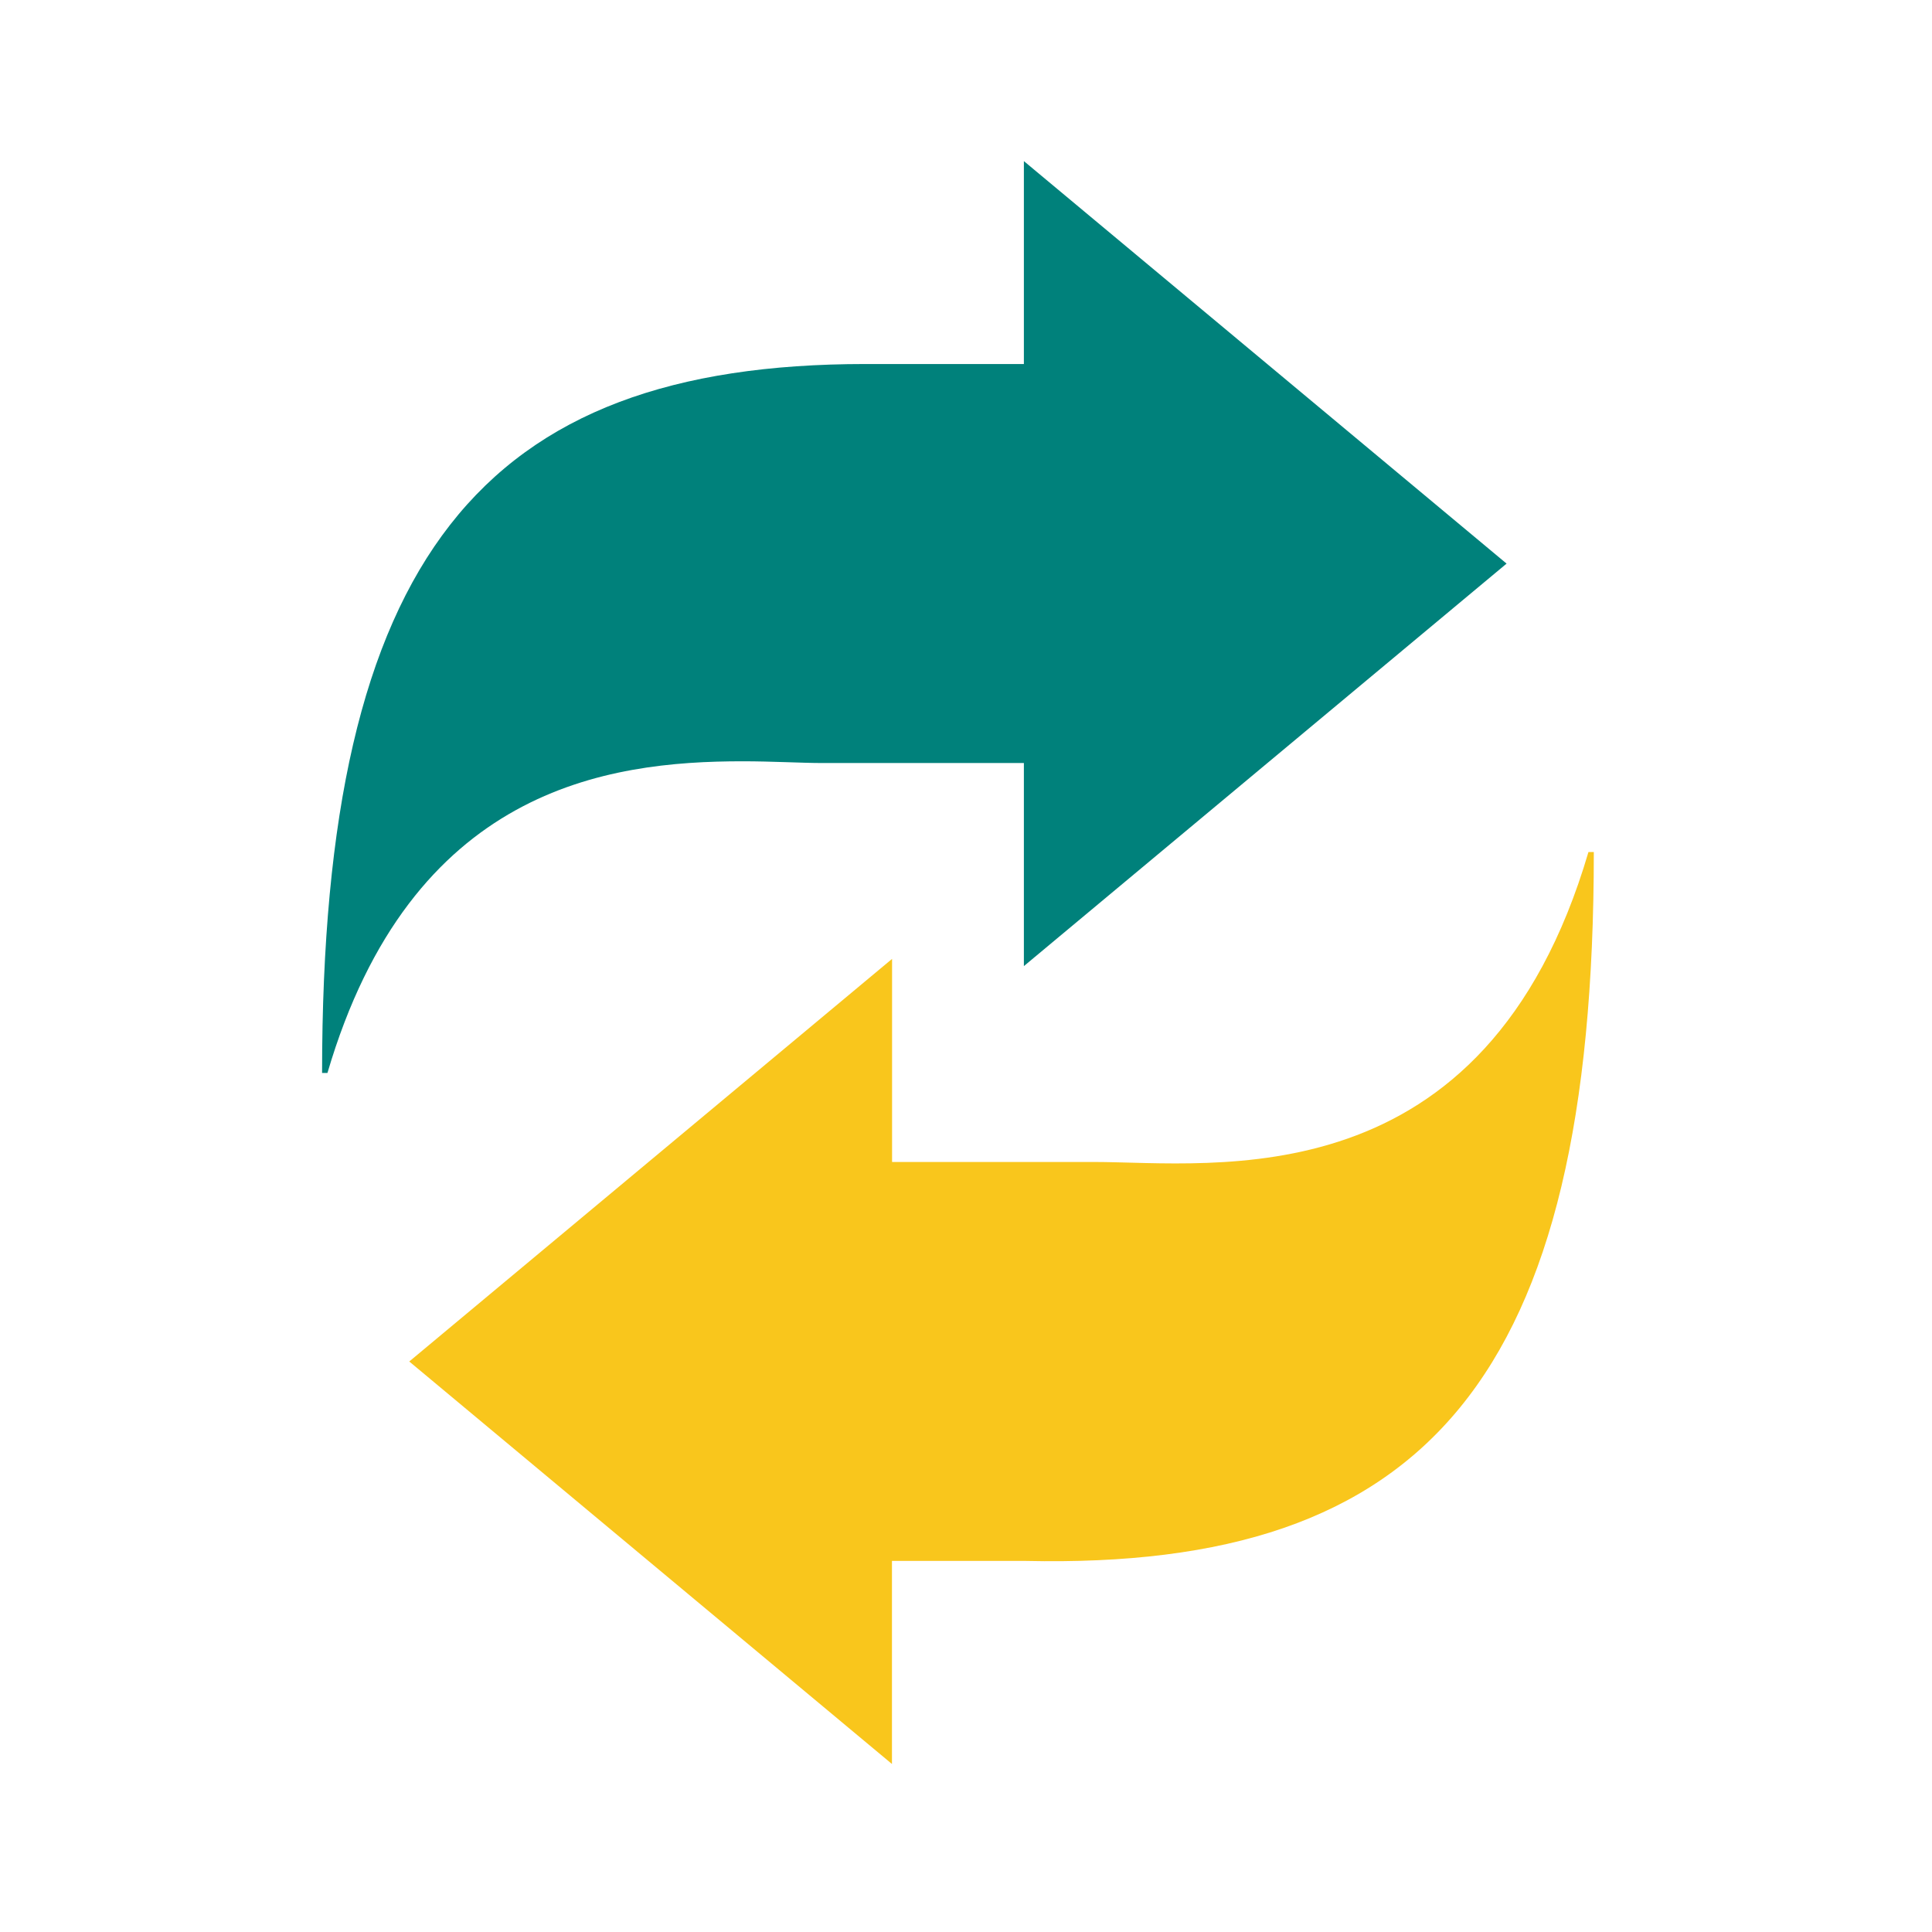 <svg xmlns="http://www.w3.org/2000/svg" xmlns:xlink="http://www.w3.org/1999/xlink" width="72" height="72" viewBox="0 0 72 72">
  <defs>
    <clipPath id="clip-Artboard_1">
      <rect width="72" height="72"/>
    </clipPath>
  </defs>
  <g id="Artboard_1" data-name="Artboard – 1" clip-path="url(#clip-Artboard_1)">
    <g id="Group_4864" data-name="Group 4864" transform="translate(55.157 -625.446)">
      <path id="Path_1729" data-name="Path 1729" d="M-17,631.446v7.566h-5.906c-14.272,0-20.248,7.171-20.248,26.42h.2c3.121-10.622,10.423-11.615,15.469-11.615,1.127,0,2.191.065,2.986.065H-17v7.568l17.989-15-17.989-15Z" transform="translate(0 0)" fill="#00817b"/>
      <path id="Path_1730" data-name="Path 1730" d="M-41.815,661.057l17.989,15v-7.568h4.98c14.936.332,21.176-6.771,21.176-26.418h-.2c-3.848,13.077-13.94,11.55-18.452,11.55h-7.5v-7.568Z" transform="translate(1.91 15.128)" fill="#f9c61c"/>
    </g>
  </g>
</svg>